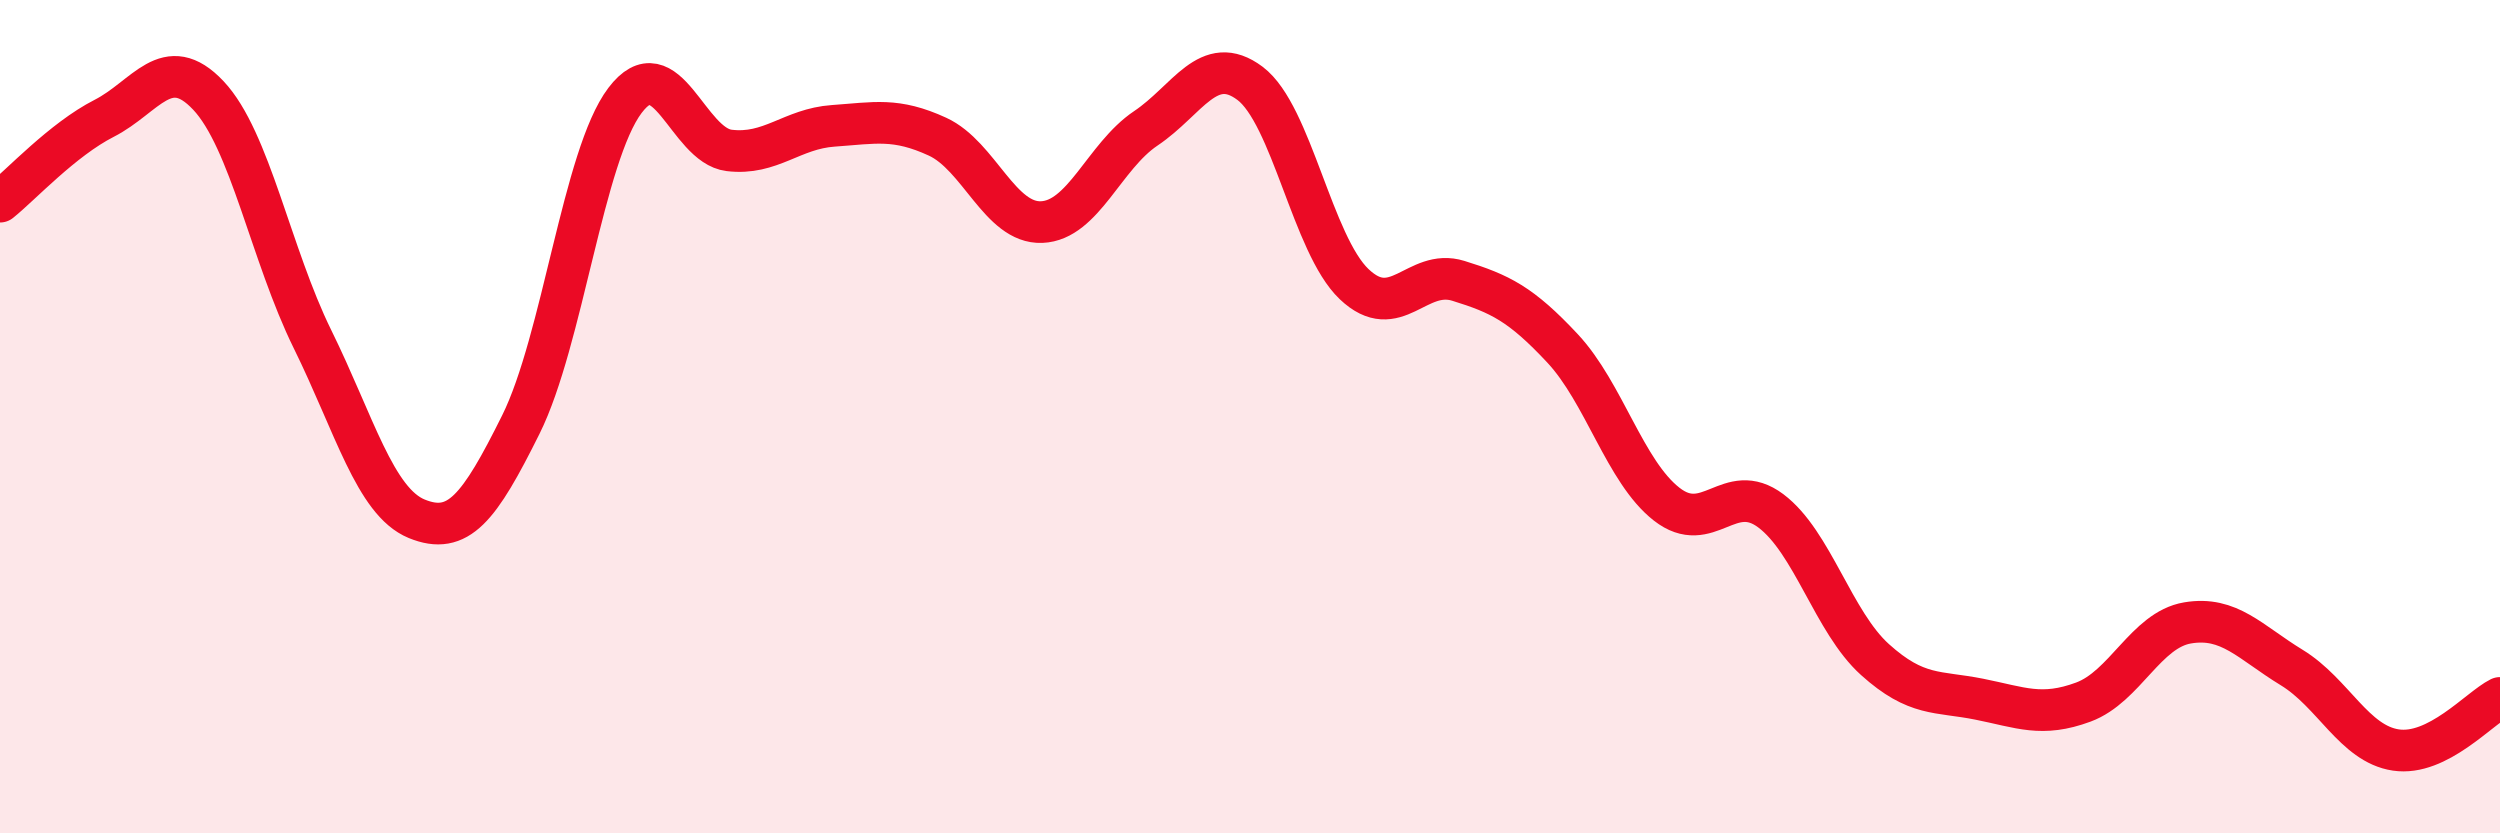 
    <svg width="60" height="20" viewBox="0 0 60 20" xmlns="http://www.w3.org/2000/svg">
      <path
        d="M 0,4.84 C 0.5,4.44 1.5,3.35 2.5,2.84 C 3.5,2.33 4,1.23 5,2.29 C 6,3.35 6.5,6.11 7.5,8.14 C 8.5,10.17 9,12.04 10,12.45 C 11,12.86 11.5,12.2 12.5,10.19 C 13.5,8.18 14,3.73 15,2.41 C 16,1.09 16.5,3.49 17.5,3.61 C 18.5,3.73 19,3.09 20,3.02 C 21,2.95 21.5,2.82 22.5,3.28 C 23.5,3.74 24,5.37 25,5.33 C 26,5.29 26.5,3.75 27.5,3.08 C 28.5,2.41 29,1.25 30,2 C 31,2.75 31.5,5.87 32.5,6.82 C 33.5,7.77 34,6.43 35,6.74 C 36,7.05 36.5,7.29 37.5,8.36 C 38.5,9.43 39,11.32 40,12.1 C 41,12.88 41.5,11.51 42.5,12.26 C 43.5,13.01 44,14.93 45,15.83 C 46,16.73 46.5,16.58 47.5,16.78 C 48.5,16.98 49,17.22 50,16.85 C 51,16.48 51.5,15.12 52.5,14.95 C 53.5,14.78 54,15.41 55,16.02 C 56,16.63 56.5,17.85 57.5,18 C 58.5,18.15 59.5,17 60,16.75L60 20L0 20Z"
        fill="#EB0A25"
        opacity="0.1"
        stroke-linecap="round"
        stroke-linejoin="round"
      />
      <path
        d="M 0,4.84 C 0.5,4.44 1.5,3.35 2.5,2.84 C 3.5,2.33 4,1.23 5,2.29 C 6,3.35 6.5,6.11 7.5,8.14 C 8.5,10.17 9,12.04 10,12.45 C 11,12.86 11.5,12.2 12.5,10.19 C 13.5,8.18 14,3.73 15,2.41 C 16,1.09 16.5,3.49 17.5,3.61 C 18.5,3.73 19,3.09 20,3.02 C 21,2.95 21.5,2.82 22.5,3.28 C 23.5,3.74 24,5.37 25,5.33 C 26,5.29 26.5,3.75 27.5,3.08 C 28.5,2.41 29,1.25 30,2 C 31,2.75 31.5,5.87 32.5,6.82 C 33.5,7.77 34,6.43 35,6.74 C 36,7.05 36.5,7.29 37.5,8.36 C 38.5,9.43 39,11.32 40,12.1 C 41,12.88 41.5,11.51 42.5,12.26 C 43.5,13.01 44,14.93 45,15.83 C 46,16.73 46.5,16.58 47.5,16.78 C 48.5,16.98 49,17.22 50,16.85 C 51,16.48 51.5,15.12 52.5,14.95 C 53.5,14.78 54,15.41 55,16.02 C 56,16.63 56.5,17.85 57.5,18 C 58.5,18.15 59.5,17 60,16.75"
        stroke="#EB0A25"
        stroke-width="1"
        fill="none"
        stroke-linecap="round"
        stroke-linejoin="round"
      />
    </svg>
  
